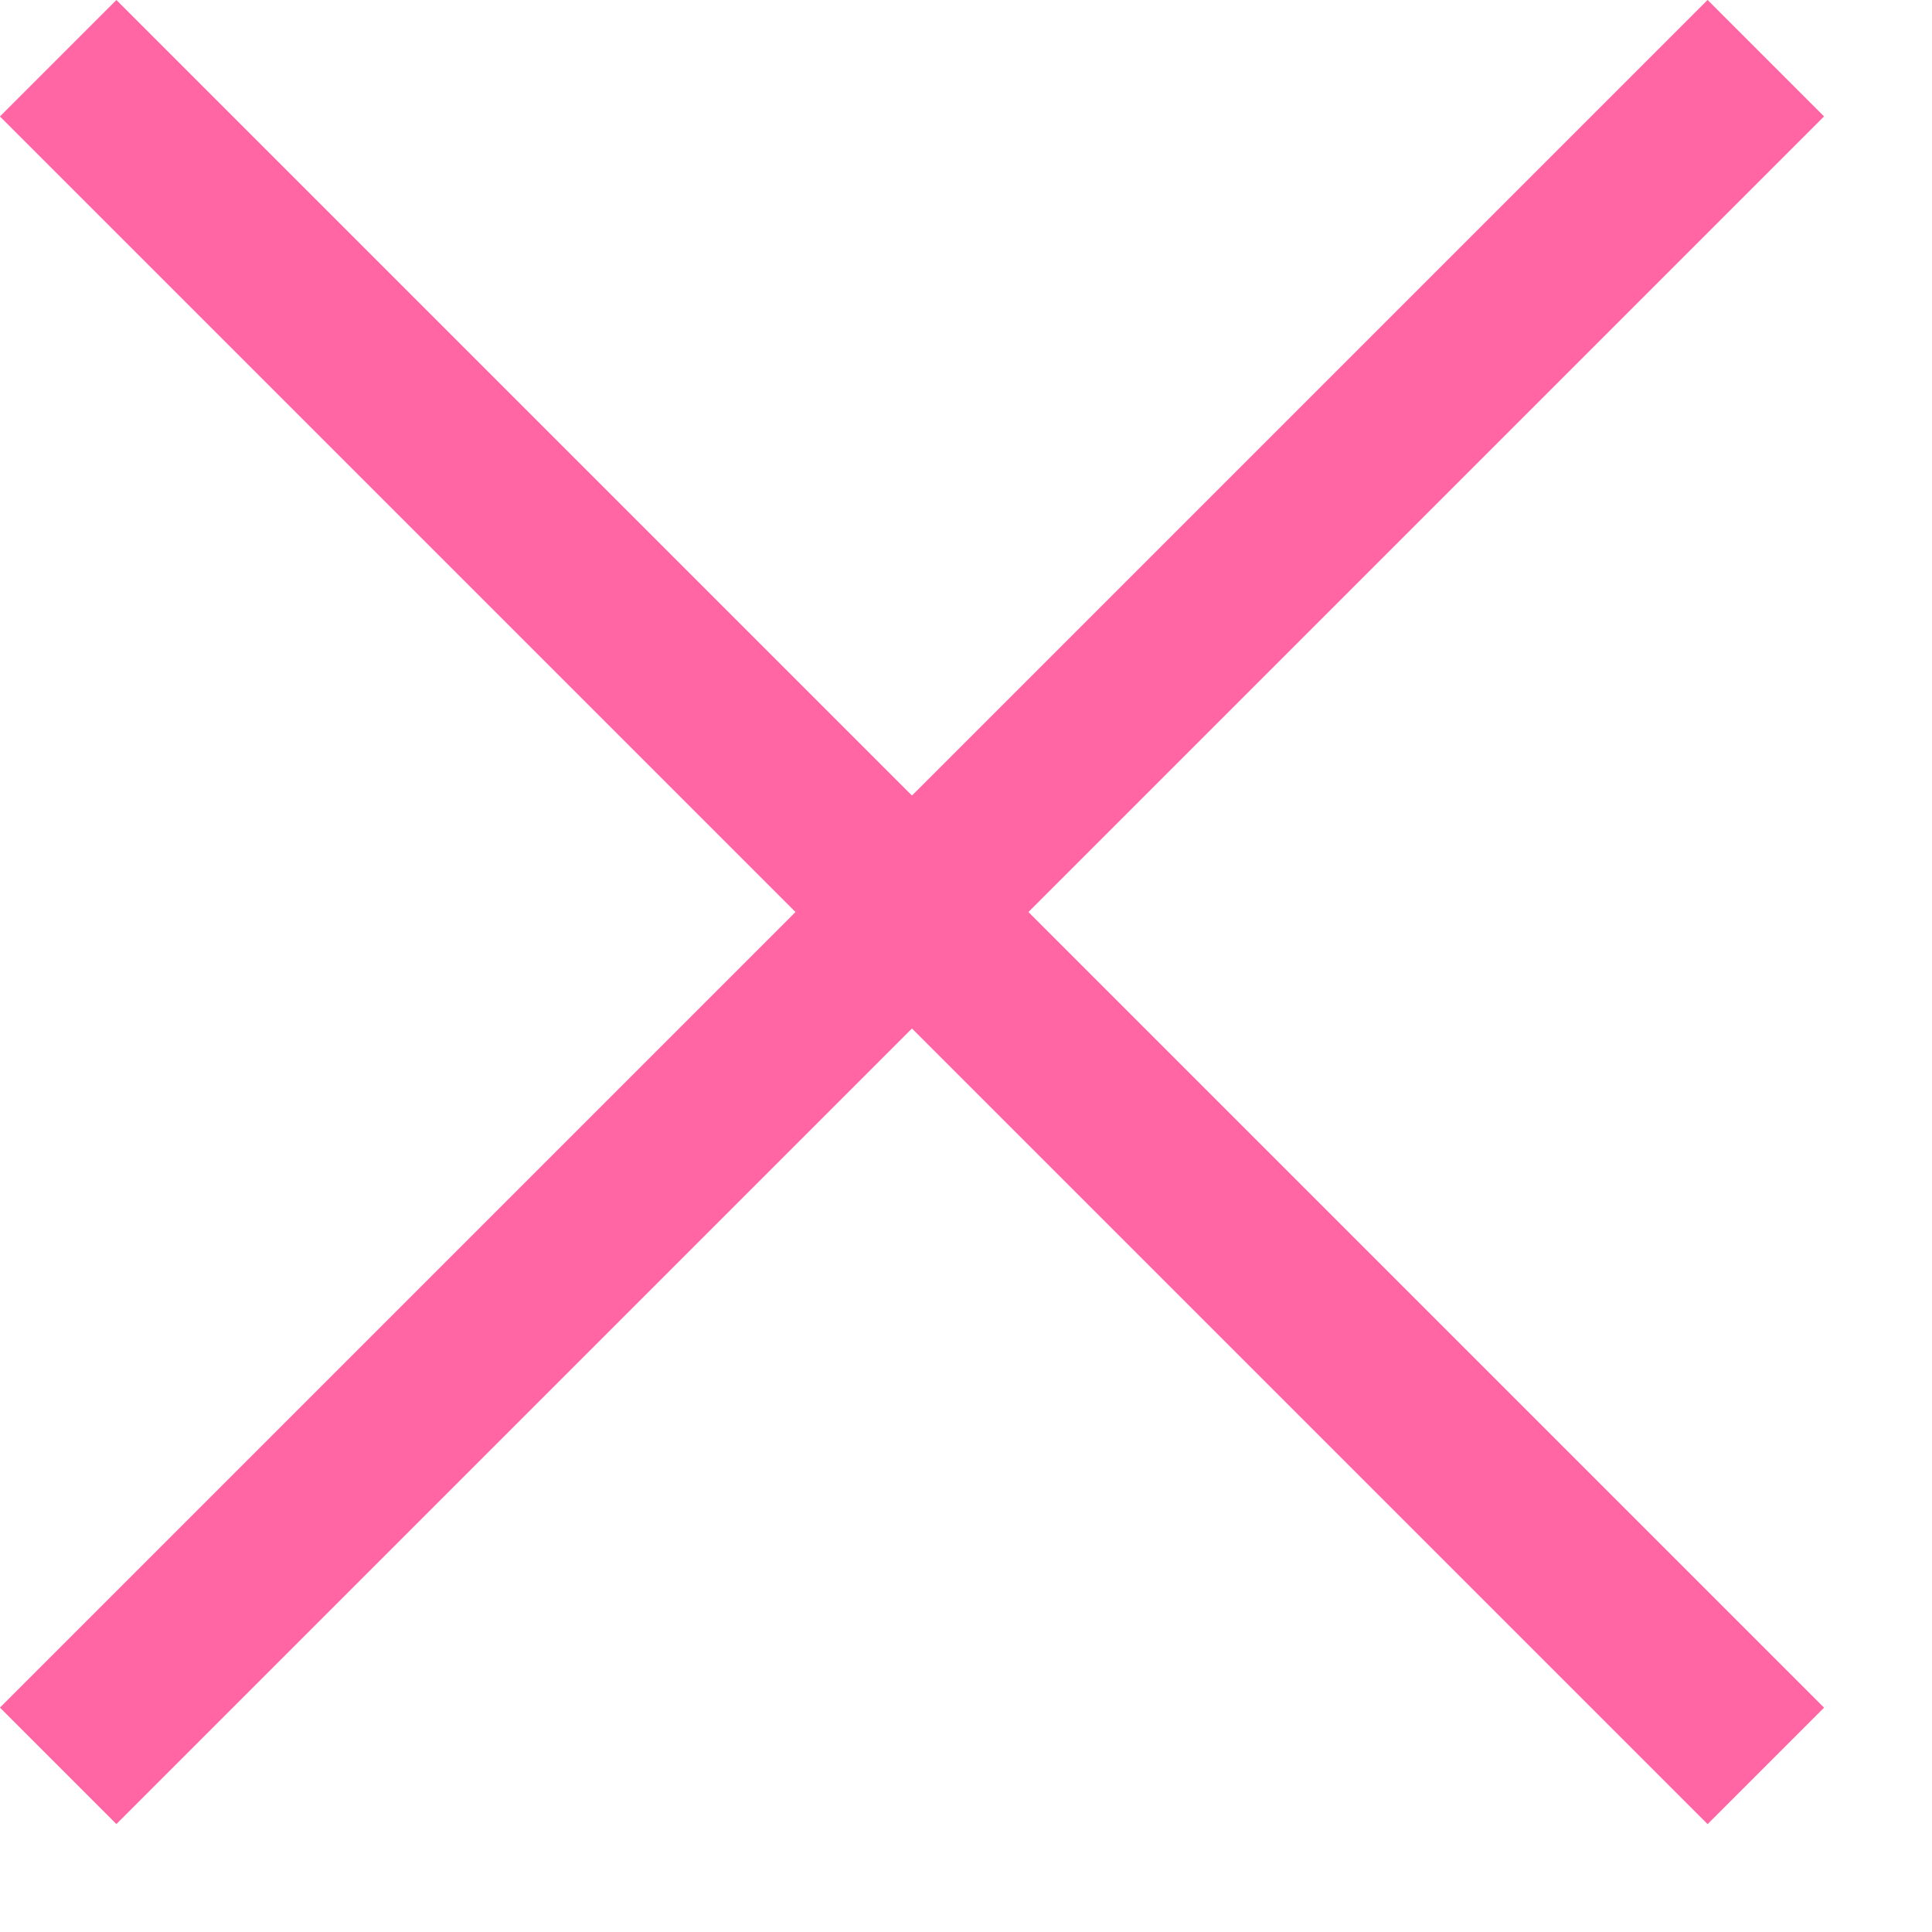 <svg width="16" height="16" viewBox="0 0 16 16" fill="none" xmlns="http://www.w3.org/2000/svg">
<rect x="0.964" width="20" height="1.364" transform="rotate(45 0.964 0)" fill="#FF66A3"/>
<rect x="15.106" y="0.964" width="20" height="1.364" transform="rotate(135 15.106 0.964)" fill="#FF66A3"/>
</svg>
